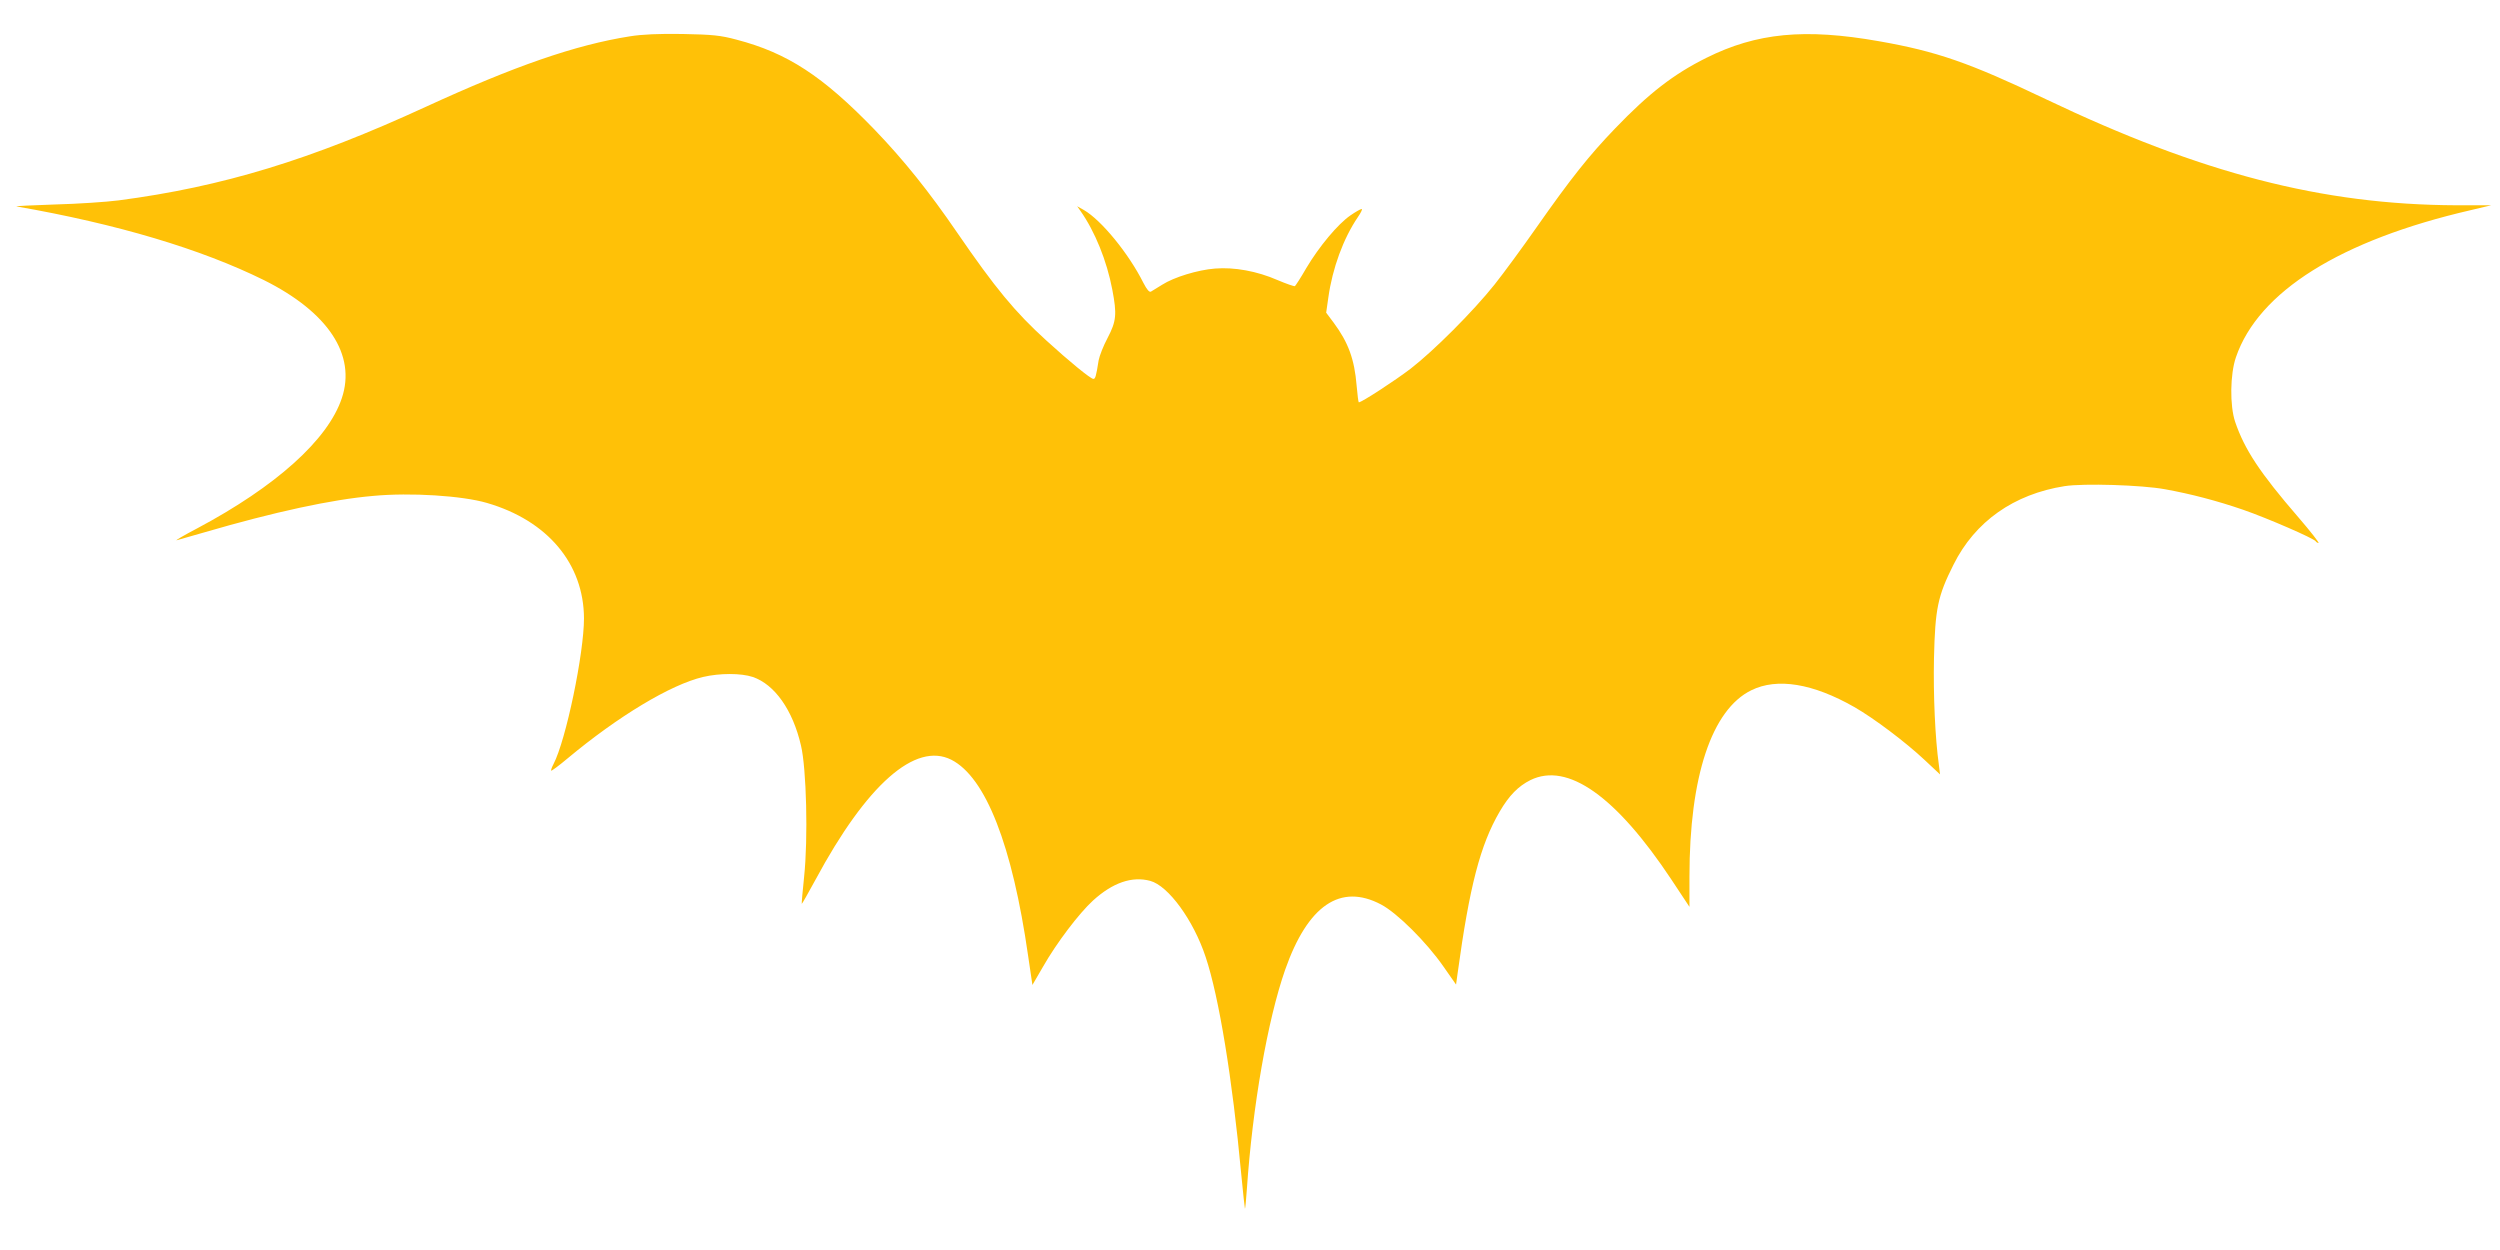 <?xml version="1.0" standalone="no"?>
<!DOCTYPE svg PUBLIC "-//W3C//DTD SVG 20010904//EN"
 "http://www.w3.org/TR/2001/REC-SVG-20010904/DTD/svg10.dtd">
<svg version="1.0" xmlns="http://www.w3.org/2000/svg"
 width="1280pt" height="640pt" viewBox="0 0 1280 640"
 preserveAspectRatio="xMidYMid meet">
<g transform="translate(0,640) scale(0.1,-0.1)"
fill="#ffc107" stroke="none">
<path d="M3225 6214 c-279 -44 -593 -153 -1045 -361 -589 -271 -1039 -409
-1573 -479 -62 -8 -209 -18 -327 -21 -118 -4 -206 -8 -195 -10 516 -90 944
-218 1266 -377 329 -164 474 -383 399 -605 -71 -213 -338 -452 -740 -666 -69
-36 -116 -64 -105 -61 11 3 74 21 140 40 360 105 655 169 866 187 191 18 456
1 582 -36 310 -90 496 -311 497 -591 0 -179 -92 -623 -156 -746 -9 -17 -14
-32 -12 -34 2 -2 40 26 84 63 259 216 528 378 694 417 85 20 194 20 254 0 112
-38 205 -169 247 -351 28 -118 37 -474 16 -673 -8 -74 -13 -136 -12 -138 1 -1
33 55 71 125 262 487 511 706 695 613 176 -90 312 -438 393 -1004 l22 -149 54
93 c70 123 185 274 256 339 101 92 200 126 293 101 93 -25 222 -202 284 -390
68 -203 137 -625 182 -1110 9 -96 18 -176 19 -178 2 -1 6 44 10 100 29 424
106 865 196 1123 116 330 283 444 491 334 82 -43 232 -192 319 -317 l65 -93 8
58 c61 446 116 657 215 827 49 84 96 131 158 162 190 93 438 -82 722 -510 l92
-139 0 155 c0 512 114 855 317 954 132 65 315 35 527 -86 100 -57 263 -180
360 -271 l79 -74 -6 49 c-19 136 -29 355 -25 547 6 253 19 317 100 478 110
221 309 361 569 402 97 15 395 6 514 -16 133 -24 266 -59 400 -105 124 -43
361 -146 371 -161 3 -5 10 -9 15 -9 5 0 -41 59 -103 131 -198 229 -276 348
-324 489 -28 83 -26 244 4 331 115 336 535 599 1202 753 l105 25 -180 0 c-686
3 -1303 163 -2100 543 -392 187 -559 245 -855 297 -380 67 -626 43 -883 -85
-169 -84 -295 -182 -467 -361 -133 -138 -227 -256 -405 -510 -70 -100 -166
-231 -213 -290 -110 -138 -311 -339 -430 -431 -80 -61 -250 -172 -265 -172 -2
0 -7 38 -11 85 -11 136 -43 222 -117 322 l-39 52 11 77 c21 151 77 303 151
412 16 23 25 42 20 42 -6 0 -32 -15 -58 -33 -64 -44 -160 -159 -226 -270 -28
-49 -55 -90 -58 -92 -4 -2 -44 12 -89 31 -105 46 -222 67 -320 59 -89 -7 -210
-44 -271 -83 -25 -15 -50 -31 -57 -35 -8 -5 -21 10 -39 45 -75 150 -215 321
-305 373 l-34 19 17 -24 c74 -105 135 -255 163 -403 24 -126 21 -161 -24 -247
-22 -41 -42 -93 -46 -115 -13 -83 -17 -95 -27 -95 -14 0 -125 91 -240 196
-162 147 -263 270 -458 554 -143 209 -273 371 -423 527 -265 274 -446 392
-706 460 -82 22 -122 26 -276 29 -123 2 -208 -2 -270 -12z"/>
</g>
</svg>
